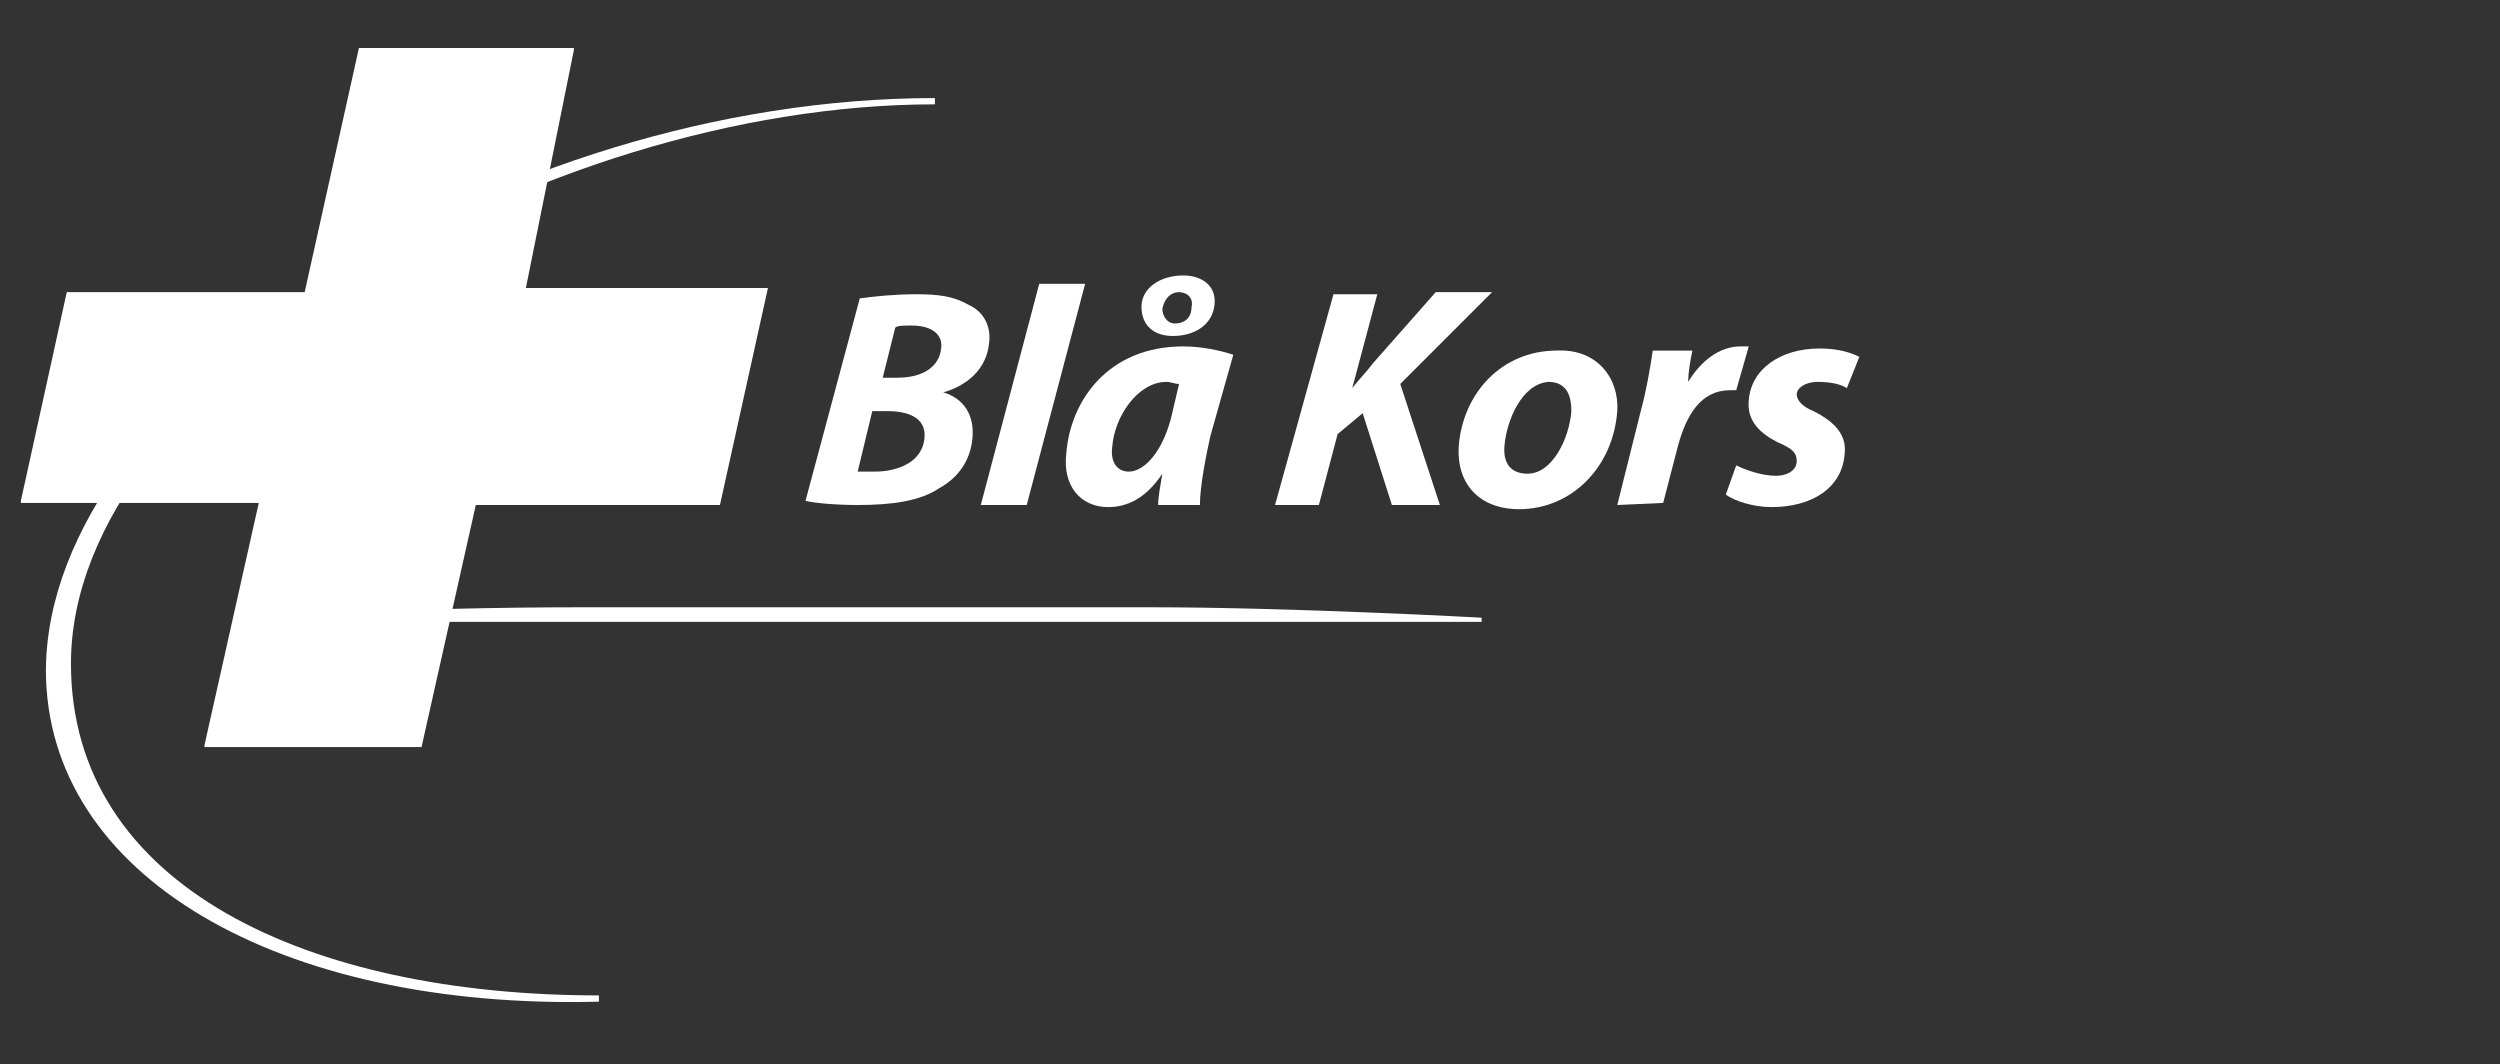 <?xml version="1.0" encoding="utf-8"?>
<!-- Generator: Adobe Illustrator 23.0.6, SVG Export Plug-In . SVG Version: 6.00 Build 0)  -->
<svg version="1.1" id="Layer_1" xmlns="http://www.w3.org/2000/svg" xmlns:xlink="http://www.w3.org/1999/xlink" x="0px" y="0px"
	 viewBox="0 0 119.8 51" style="enable-background:new 0 0 119.8 51;" xml:space="preserve">
<rect x="0" y="0" width="119.8" height="51" fill="#333333" stroke="none"/>
<style type="text/css">
	.st0{fill:#FFFFFF;}
</style>
<path class="st0" d="M42.3,18.1H43c1.2,0,2-0.5,2.1-1.4c0.1-0.7-0.5-1.1-1.4-1.1c-0.4,0-0.7,0-0.8,0.1L42.3,18.1z M41.1,22.6
	c0.3,0,0.5,0,0.8,0c1.2,0,2.3-0.5,2.4-1.6c0.1-1-0.8-1.3-1.8-1.3h-0.7L41.1,22.6z M41.2,14.3c0.7-0.1,1.7-0.2,2.7-0.2
	c1.1,0,1.8,0.1,2.5,0.5c0.7,0.3,1.1,1,1,1.8c-0.1,1.3-1.1,2.1-2.2,2.4l0,0c1,0.3,1.5,1.1,1.4,2.2s-0.7,1.9-1.6,2.4
	c-0.9,0.6-2.2,0.8-3.9,0.8c-1.1,0-2.1-0.1-2.5-0.2L41.2,14.3z"/>
<polygon class="st0" points="47,24.2 49.8,13.6 52,13.6 49.2,24.2 "/>
<path class="st0" d="M56.5,14c-0.4,0-0.7,0.3-0.8,0.8c0,0.3,0.2,0.7,0.6,0.7c0.5,0,0.8-0.3,0.8-0.8C57.2,14.3,56.9,14,56.5,14
	L56.5,14z M56.7,13.2c0.9,0,1.6,0.5,1.5,1.4c-0.1,1-1,1.5-2,1.5c-0.9,0-1.5-0.5-1.5-1.4C54.7,13.8,55.6,13.2,56.7,13.2L56.7,13.2z
	 M56.5,18.4c-0.2,0-0.4-0.1-0.6-0.1c-1.4,0-2.5,1.7-2.6,3.1c-0.1,0.7,0.2,1.2,0.8,1.2s1.5-0.7,2-2.5L56.5,18.4z M55.5,24.2
	c0-0.4,0.1-0.9,0.2-1.5l0,0c-0.8,1.2-1.7,1.6-2.6,1.6c-1.3,0-2.2-1-2-2.6c0.2-2.5,2-5.1,5.6-5.1c0.9,0,1.8,0.2,2.4,0.4L58,20.9
	c-0.2,0.9-0.5,2.4-0.5,3.3C57.5,24.2,55.5,24.2,55.5,24.2z"/>
<path class="st0" d="M63.9,14.1H66l-1.2,4.5l0,0c0.3-0.4,0.7-0.8,1-1.2l3-3.4h2.7l-4.4,4.4l1.9,5.8h-2.3l-1.4-4.4l-1.2,1l-0.9,3.4
	h-2.1L63.9,14.1z"/>
<path class="st0" d="M72.1,21.3c-0.1,0.9,0.3,1.4,1.1,1.4c1.2,0,2-1.7,2.1-3c0-0.7-0.2-1.4-1.1-1.4C72.9,18.4,72.2,20.2,72.1,21.3
	 M77.5,19.7c-0.2,2.7-2.2,4.7-4.7,4.7c-1.9,0-3-1.2-2.9-3c0.2-2.6,2.1-4.6,4.7-4.6C76.5,16.7,77.6,18.1,77.5,19.7"/>
<path class="st0" d="M77.5,24.2l1.1-4.4c0.3-1.1,0.5-2.3,0.6-3h1.9c-0.1,0.5-0.2,1-0.2,1.5l0,0c0.6-1,1.5-1.7,2.5-1.7
	c0.1,0,0.3,0,0.4,0l-0.6,2.1c-0.1,0-0.2,0-0.3,0c-1.4,0-2.1,1.2-2.5,2.7l-0.7,2.7L77.5,24.2L77.5,24.2z"/>
<path class="st0" d="M83.2,22.3c0.4,0.2,1.2,0.5,1.9,0.5c0.6,0,1-0.3,1-0.7c0-0.4-0.2-0.6-0.9-0.9c-0.8-0.4-1.5-1-1.4-2
	c0.1-1.5,1.5-2.5,3.4-2.5c0.9,0,1.5,0.2,1.9,0.4l-0.6,1.5c-0.3-0.2-0.8-0.3-1.4-0.3s-1,0.3-1,0.6c0,0.3,0.3,0.6,0.8,0.8
	c0.8,0.4,1.6,1,1.5,2c-0.1,1.7-1.6,2.6-3.5,2.6c-0.9,0-1.8-0.3-2.2-0.6L83.2,22.3z"/>
<path class="st0" d="M25.2,13.8h11.6l0,0l-2.3,10.4l0,0H22.8l-2.6,11.6l0,0H9.8c0,0,0,0,0-0.1l2.6-11.6H1c0,0,0,0,0-0.1l2.2-10l0,0
	h11.4l2.6-11.7l0,0h10.3c0,0,0,0,0,0.1L25.2,13.8z"/>
<path class="st0" d="M11.5,29.8v-0.2l0,0c0,0,7.5-0.5,16.4-0.5h27.2c6.8,0,15.9,0.5,15.9,0.5l0,0v0.2l0,0H11.5
	C11.6,29.8,11.5,29.8,11.5,29.8"/>
<path class="st0" d="M28.7,48C13.4,48.4,2.2,42,2.2,32.1C2.3,18.6,24,4.7,44.8,4.7V5C25.9,5,3.4,18.3,3.4,31.8
	c0,10.7,11.4,15.9,25.3,15.9L28.7,48z"/>
</svg>
